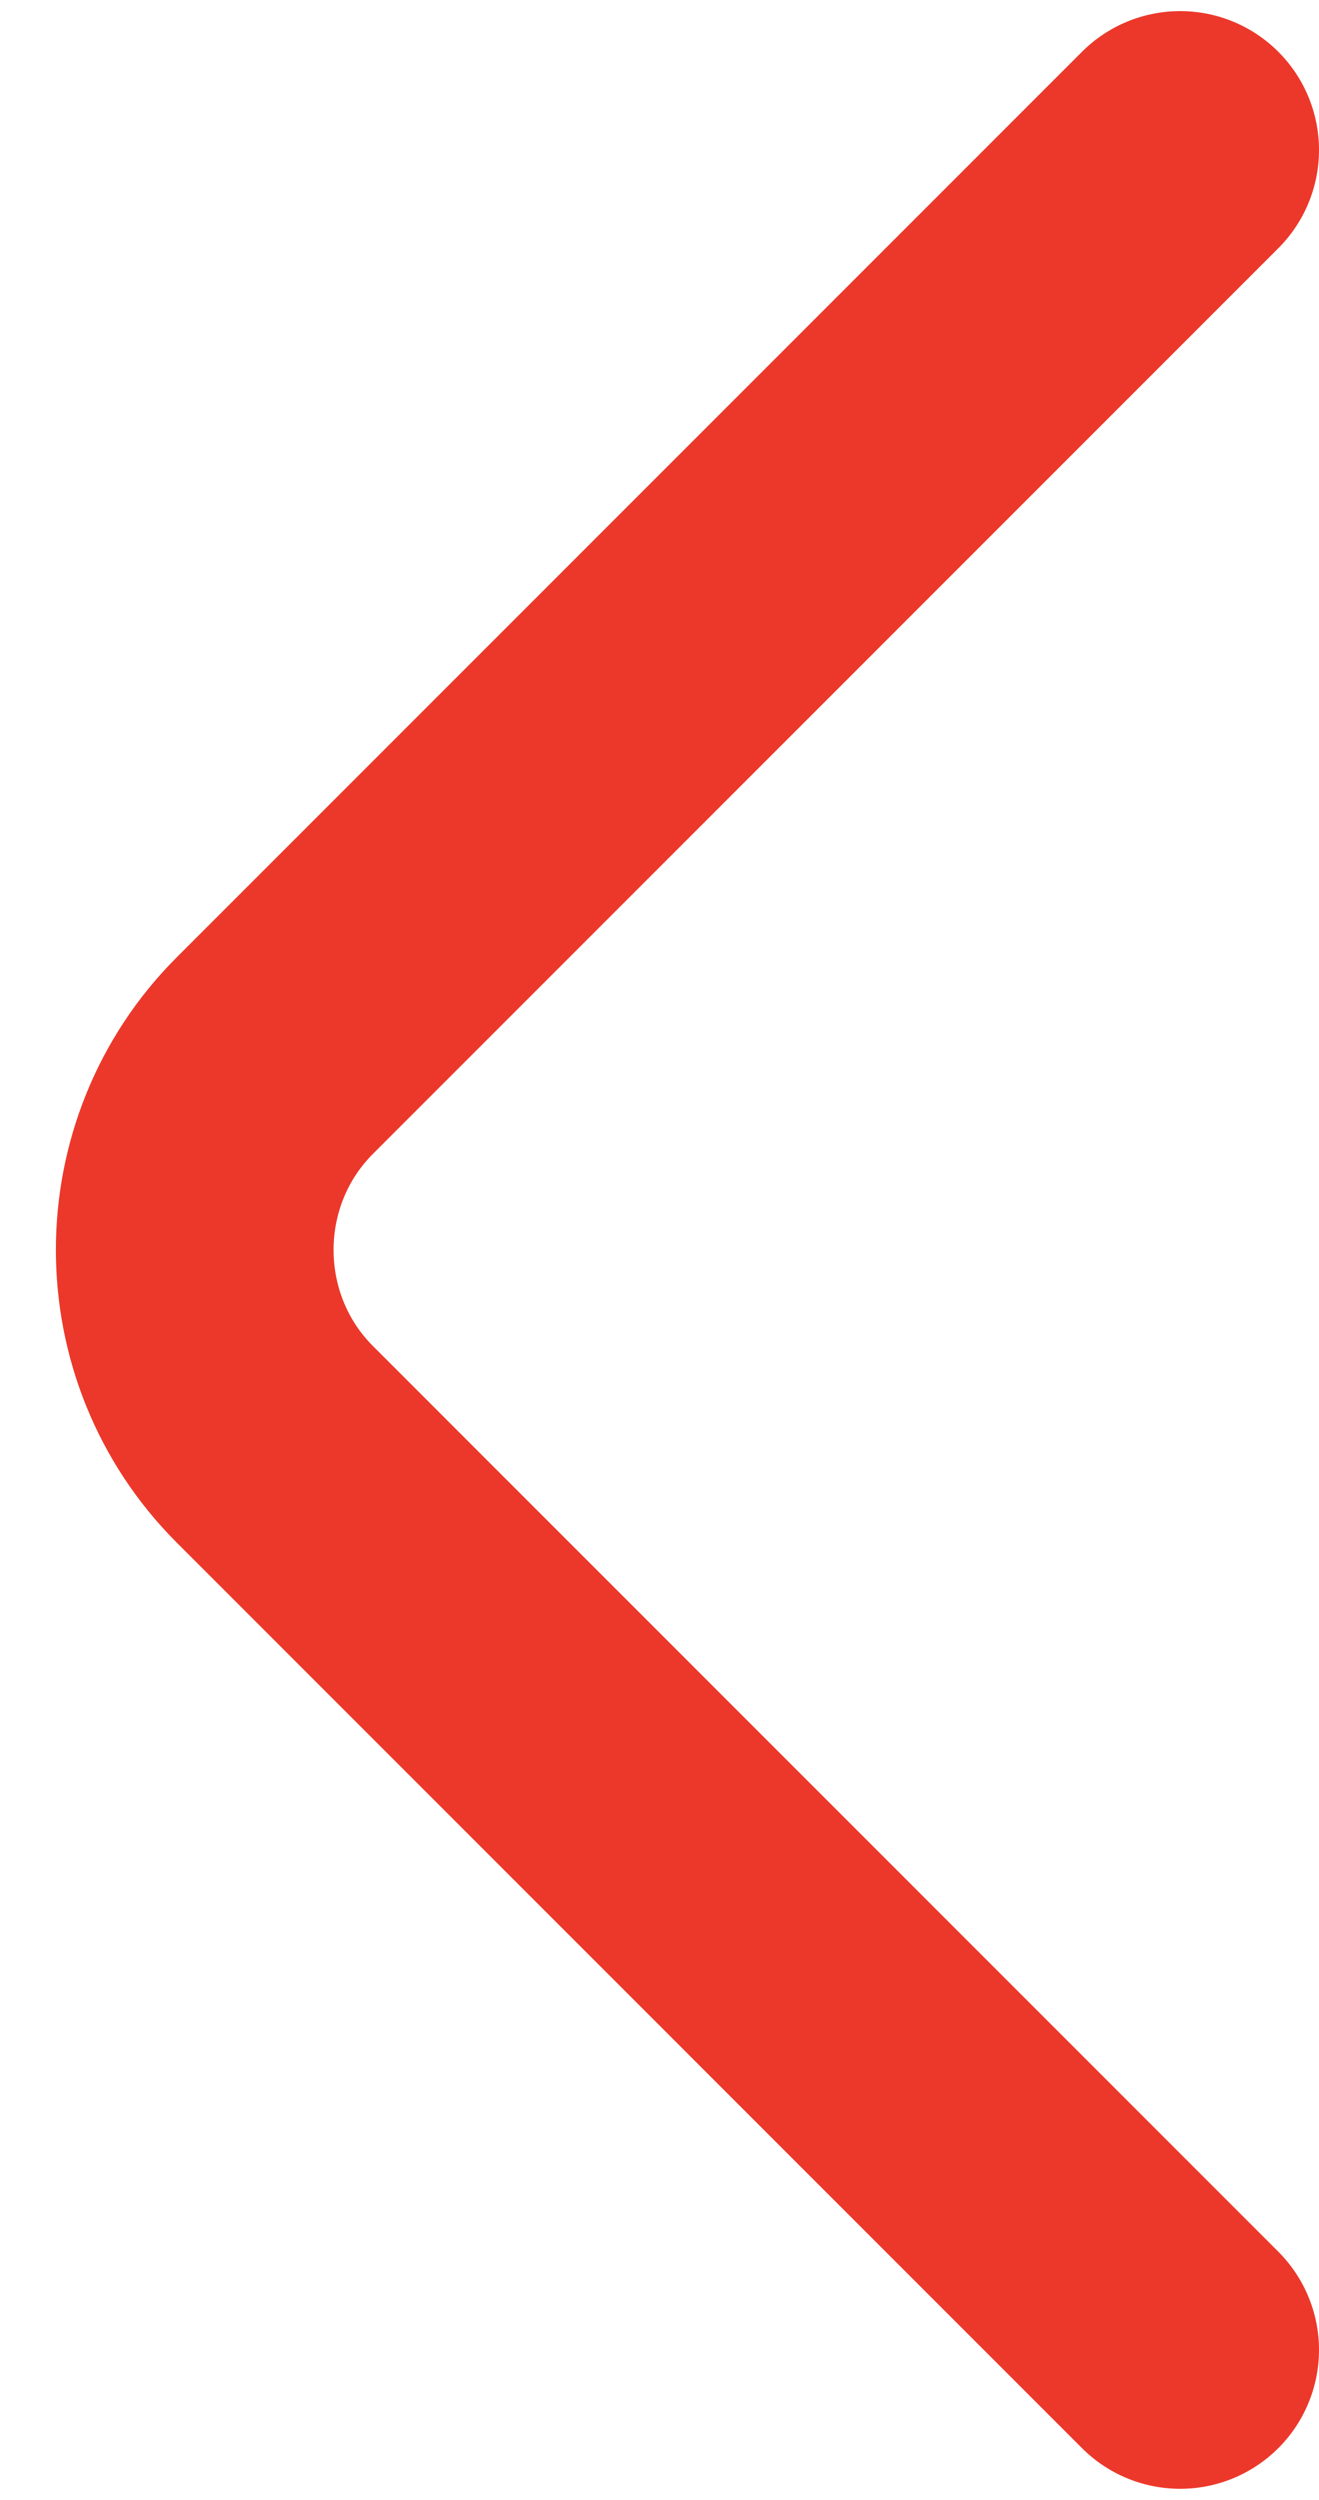 <svg width="19" height="36" viewBox="0 0 19 36" fill="none" xmlns="http://www.w3.org/2000/svg">
<path d="M17 33.84L3.96 20.8C2.42 19.26 2.42 16.74 3.96 15.2L17 2.16" stroke="#EC382A" stroke-width="4" stroke-miterlimit="10" stroke-linecap="round" stroke-linejoin="round"/>
</svg>
